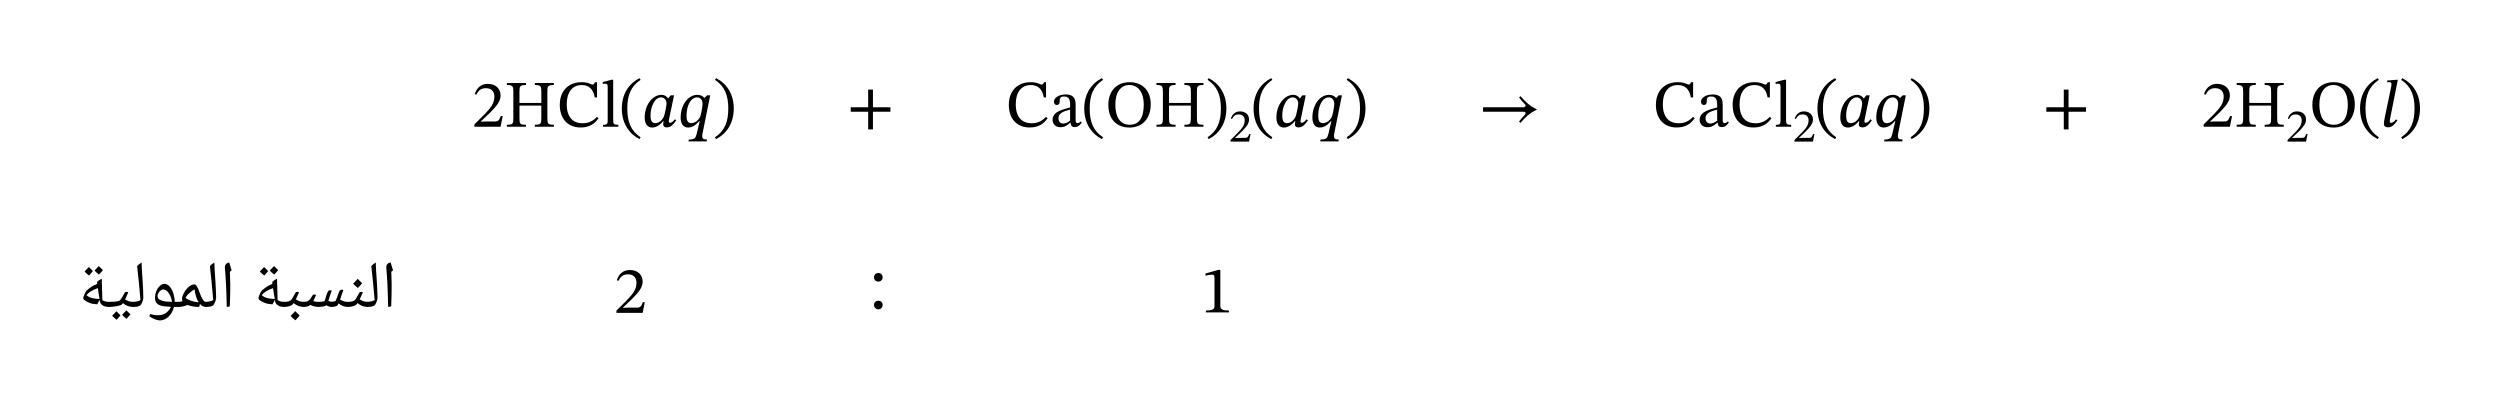 <svg width="673.293" height="81.1pt" viewBox="0 0 504.97 81.1" class="displayed_equation" xmlns="http://www.w3.org/2000/svg">
  <path d="M101.539 23.449L101.148 23.449C100.84 24.254 100.664 24.539 99.953 24.539L98.086 24.539 97.141 24.578 97.141 24.512 98.918 22.828C100.344 21.391 101.109 20.461 101.109 19.266 101.109 17.852 100.047 16.938 98.527 16.938 97.223 16.938 96.309 17.691 95.891 18.996L96.215 19.133C96.711 18.121 97.305 17.812 98.18 17.812 99.215 17.812 99.859 18.461 99.859 19.469 99.859 20.879 99.188 21.727 97.855 23.098L95.812 25.141 95.812 25.602 101.109 25.602 101.539 23.449M104.926 18.539C104.926 17.492 104.965 17.168 106.242 17.168L106.242 16.766 102.383 16.766 102.383 17.168C103.621 17.168 103.688 17.492 103.688 18.539L103.688 23.836C103.688 25.035 103.594 25.195 102.383 25.195L102.383 25.602 106.242 25.602 106.242 25.195C105.031 25.195 104.926 25.023 104.926 23.836L104.926 21.324 109.34 21.324 109.34 23.836C109.34 25.008 109.23 25.195 108.031 25.195L108.031 25.602 111.879 25.602 111.879 25.195C110.656 25.195 110.562 25.008 110.562 23.836L110.562 18.539C110.562 17.477 110.602 17.168 111.879 17.168L111.879 16.766 108.031 16.766 108.031 17.168C109.27 17.168 109.34 17.492 109.34 18.539L109.34 20.797 104.926 20.797 104.926 18.539M120.578 23.598C119.824 24.418 118.922 24.898 117.688 24.898 115.789 24.898 114.473 23.742 114.473 21.055 114.473 18.66 115.562 17.18 117.496 17.18 118.883 17.18 119.84 17.922 120.133 19.684L120.59 19.684 120.59 16.602 120.188 16.602C120.023 16.871 119.945 17.086 119.73 17.086 119.395 17.086 118.895 16.602 117.484 16.602 114.902 16.602 113.07 18.258 113.07 21.188 113.07 23.812 114.523 25.75 117.297 25.75 119.059 25.75 120.172 24.969 120.898 23.879L120.578 23.598M124.898 25.211C123.93 25.211 123.859 25.023 123.859 24.242L123.859 16.105 123.523 16.105 121.75 16.578 121.75 16.938C121.75 16.938 121.953 16.914 122.18 16.914 122.516 16.914 122.746 16.938 122.746 17.492L122.746 24.242C122.746 24.996 122.691 25.211 121.805 25.211L121.805 25.602 124.898 25.602 124.898 25.211M125.602 21.914C125.602 24.875 127.016 26.984 129.18 28.102L129.395 27.727C127.434 26.434 126.707 24.617 126.707 21.914 126.707 19.238 127.434 17.438 129.395 16.133L129.18 15.781C127.016 16.887 125.602 18.984 125.602 21.914M136.148 19.25L135.465 19.25 134.992 19.871 134.938 19.871C134.711 19.535 134.305 19.156 133.633 19.156 131.805 19.156 130.219 21.176 130.219 23.758 130.219 25.117 130.879 25.762 131.723 25.762 132.477 25.762 133.281 25.316 133.957 24.457L134.035 24.457C134.008 24.699 133.957 24.875 133.957 25.129 133.957 25.52 134.227 25.734 134.668 25.734 135.504 25.734 136.039 25.129 136.594 24.297L136.32 24.094C136.148 24.32 135.773 24.793 135.34 24.793 135.141 24.793 135.086 24.688 135.086 24.512 135.086 24.309 135.152 24.012 135.152 24.012zM134.629 20.934C134.629 21.406 134.344 22.641 134.211 23.18 133.969 24.148 133.148 24.875 132.355 24.875 131.777 24.875 131.398 24.523 131.398 23.34 131.398 21.512 132.262 19.668 133.523 19.668 134.238 19.668 134.629 20.289 134.629 20.934M143.453 19.25L142.824 19.25 142.312 19.762 142.258 19.762C142.016 19.469 141.57 19.156 140.871 19.156 139.059 19.156 137.484 21.066 137.484 23.785 137.484 24.898 137.953 25.762 138.977 25.762 139.352 25.762 140.297 25.641 141.234 24.457L141.332 24.457 140.715 27.078C140.496 27.914 140.27 28.184 139.141 28.184L139.059 28.559 142.742 28.559 142.809 28.184C142.016 28.184 141.844 27.953 141.844 27.496 141.844 27.254 141.883 27.066 141.883 27.066zM141.91 20.945C141.91 21.406 141.707 22.602 141.52 23.289 141.262 24.188 140.43 24.875 139.594 24.875 138.867 24.875 138.668 24.227 138.668 23.395 138.668 21.406 139.488 19.668 140.82 19.668 141.371 19.668 141.91 20.141 141.91 20.945M148.211 21.914C148.211 18.984 146.797 16.887 144.633 15.781L144.418 16.133C146.379 17.438 147.105 19.238 147.105 21.914 147.105 24.617 146.379 26.434 144.418 27.727L144.633 28.102C146.797 26.984 148.211 24.875 148.211 21.914M179.852 22.574L179.852 21.66 176.324 21.66 176.324 18.094 175.359 18.094 175.359 21.66 171.836 21.66 171.836 22.574 175.359 22.574 175.359 26.137 176.324 26.137 176.324 22.574 179.852 22.574M211.277 23.598C210.523 24.418 209.621 24.898 208.387 24.898 206.488 24.898 205.172 23.742 205.172 21.055 205.172 18.66 206.262 17.18 208.195 17.18 209.582 17.18 210.539 17.922 210.832 19.684L211.289 19.684 211.289 16.602 210.887 16.602C210.727 16.871 210.645 17.086 210.43 17.086 210.094 17.086 209.594 16.602 208.184 16.602 205.602 16.602 203.773 18.258 203.773 21.188 203.773 23.812 205.227 25.75 207.996 25.75 209.758 25.75 210.871 24.969 211.602 23.879L211.277 23.598M216.242 24.766C216.324 25.359 216.457 25.668 217.047 25.668 217.734 25.668 218.059 25.383 218.504 24.738L218.301 24.523C218.109 24.727 217.922 24.859 217.668 24.859 217.387 24.859 217.266 24.754 217.266 24.203L217.266 21.148C217.266 19.75 216.715 19.078 215.246 19.078 213.781 19.078 212.879 19.805 212.879 20.555 212.879 21 213.176 21.203 213.445 21.203 213.82 21.203 214.035 21 214.035 20.586 214.035 19.777 214.172 19.492 214.938 19.492 215.746 19.492 216.148 19.938 216.148 21.109L216.148 21.699C214.992 22.062 212.609 22.414 212.609 24.188 212.609 25.047 213.176 25.695 214.211 25.695 215.07 25.695 215.555 25.316 216.188 24.766zM216.148 24.363C215.691 24.738 215.207 24.953 214.762 24.953 214.184 24.953 213.797 24.539 213.797 23.867 213.797 22.816 214.926 22.453 216.148 22.145L216.148 24.363M219.004 21.914C219.004 24.875 220.414 26.984 222.582 28.102L222.797 27.727C220.832 26.434 220.105 24.617 220.105 21.914 220.105 19.238 220.832 17.438 222.797 16.133L222.582 15.781C220.414 16.887 219.004 18.984 219.004 21.914M232.438 21.055C232.438 18.391 230.84 16.602 228.164 16.602 225.5 16.602 223.871 18.445 223.871 21.176 223.871 24.027 225.484 25.762 228.164 25.762 230.812 25.762 232.438 23.867 232.438 21.055zM231.027 21.094C231.027 23.797 230.086 25.195 228.176 25.195 226.238 25.195 225.285 23.625 225.285 21.094 225.285 18.633 226.387 17.168 228.121 17.168 229.871 17.168 231.027 18.672 231.027 21.094M236.129 18.539C236.129 17.492 236.164 17.168 237.445 17.168L237.445 16.766 233.586 16.766 233.586 17.168C234.82 17.168 234.891 17.492 234.891 18.539L234.891 23.836C234.891 25.035 234.797 25.195 233.586 25.195L233.586 25.602 237.445 25.602 237.445 25.195C236.234 25.195 236.129 25.023 236.129 23.836L236.129 21.324 240.539 21.324 240.539 23.836C240.539 25.008 240.43 25.195 239.234 25.195L239.234 25.602 243.078 25.602 243.078 25.195C241.855 25.195 241.762 25.008 241.762 23.836L241.762 18.539C241.762 17.477 241.801 17.168 243.078 17.168L243.078 16.766 239.234 16.766 239.234 17.168C240.469 17.168 240.539 17.492 240.539 18.539L240.539 20.797 236.129 20.797 236.129 18.539M247.711 21.914C247.711 18.984 246.297 16.887 244.133 15.781L243.918 16.133C245.879 17.438 246.605 19.238 246.605 21.914 246.605 24.617 245.879 26.434 243.918 27.727L244.133 28.102C246.297 26.984 247.711 24.875 247.711 21.914M252.598 27.086L252.32 27.086C252.102 27.652 251.98 27.852 251.477 27.852L250.16 27.852 249.496 27.879 249.496 27.832 250.746 26.648C251.754 25.633 252.293 24.98 252.293 24.137 252.293 23.141 251.547 22.5 250.473 22.5 249.555 22.5 248.91 23.027 248.617 23.949L248.844 24.043C249.195 23.332 249.613 23.113 250.227 23.113 250.957 23.113 251.414 23.57 251.414 24.281 251.414 25.273 250.938 25.871 250 26.836L248.559 28.277 248.559 28.602 252.293 28.602 252.598 27.086M253.203 21.914C253.203 24.875 254.617 26.984 256.781 28.102L256.996 27.727C255.031 26.434 254.305 24.617 254.305 21.914 254.305 19.238 255.031 17.438 256.996 16.133L256.781 15.781C254.617 16.887 253.203 18.984 253.203 21.914M263.746 19.25L263.062 19.25 262.59 19.871 262.539 19.871C262.309 19.535 261.906 19.156 261.234 19.156 259.402 19.156 257.816 21.176 257.816 23.758 257.816 25.117 258.477 25.762 259.324 25.762 260.078 25.762 260.883 25.316 261.555 24.457L261.637 24.457C261.609 24.699 261.555 24.875 261.555 25.129 261.555 25.52 261.824 25.734 262.27 25.734 263.102 25.734 263.641 25.129 264.191 24.297L263.922 24.094C263.746 24.32 263.371 24.793 262.941 24.793 262.738 24.793 262.688 24.688 262.688 24.512 262.688 24.309 262.754 24.012 262.754 24.012zM262.227 20.934C262.227 21.406 261.945 22.641 261.812 23.18 261.57 24.148 260.746 24.875 259.953 24.875 259.379 24.875 259 24.523 259 23.34 259 21.512 259.859 19.668 261.125 19.668 261.84 19.668 262.227 20.289 262.227 20.934M271.055 19.25L270.422 19.25 269.914 19.762 269.859 19.762C269.617 19.469 269.172 19.156 268.473 19.156 266.656 19.156 265.086 21.066 265.086 23.785 265.086 24.898 265.555 25.762 266.578 25.762 266.953 25.762 267.895 25.641 268.836 24.457L268.93 24.457 268.312 27.078C268.098 27.914 267.867 28.184 266.738 28.184L266.656 28.559 270.344 28.559 270.41 28.184C269.617 28.184 269.441 27.953 269.441 27.496 269.441 27.254 269.48 27.066 269.48 27.066zM269.508 20.945C269.508 21.406 269.309 22.602 269.117 23.289 268.863 24.188 268.031 24.875 267.195 24.875 266.469 24.875 266.266 24.227 266.266 23.395 266.266 21.406 267.09 19.668 268.418 19.668 268.969 19.668 269.508 20.141 269.508 20.945M275.809 21.914C275.809 18.984 274.398 16.887 272.234 15.781L272.016 16.133C273.98 17.438 274.707 19.238 274.707 21.914 274.707 24.617 273.98 26.434 272.016 27.727L272.234 28.102C274.398 26.984 275.809 24.875 275.809 21.914M310.383 22.051C309.062 21.5 308.016 20.461 307.129 19.426L306.844 19.695C307.152 20.152 307.57 20.637 307.973 21.016 308.109 21.148 308.164 21.242 308.164 21.363 308.164 21.5 307.945 21.66 307.812 21.66L299.555 21.66 299.555 22.574 307.797 22.574C308.039 22.574 308.148 22.707 308.148 22.844 308.148 22.965 308.082 23.113 307.961 23.234 307.543 23.664 307.152 24.109 306.832 24.551L307.113 24.82C308.016 23.77 309.062 22.75 310.383 22.184L310.383 22.051M341.977 23.598C341.223 24.418 340.32 24.898 339.086 24.898 337.188 24.898 335.871 23.742 335.871 21.055 335.871 18.66 336.961 17.18 338.898 17.18 340.281 17.18 341.238 17.922 341.531 19.684L341.992 19.684 341.992 16.602 341.59 16.602C341.426 16.871 341.344 17.086 341.129 17.086 340.793 17.086 340.297 16.602 338.883 16.602 336.301 16.602 334.473 18.258 334.473 21.188 334.473 23.812 335.926 25.75 338.695 25.75 340.457 25.75 341.574 24.969 342.301 23.879L341.977 23.598M346.941 24.766C347.023 25.359 347.156 25.668 347.746 25.668 348.434 25.668 348.758 25.383 349.203 24.738L349 24.523C348.812 24.727 348.621 24.859 348.367 24.859 348.086 24.859 347.965 24.754 347.965 24.203L347.965 21.148C347.965 19.75 347.414 19.078 345.945 19.078 344.48 19.078 343.578 19.805 343.578 20.555 343.578 21 343.879 21.203 344.145 21.203 344.523 21.203 344.734 21 344.734 20.586 344.734 19.777 344.871 19.492 345.637 19.492 346.445 19.492 346.848 19.938 346.848 21.109L346.848 21.699C345.691 22.062 343.312 22.414 343.312 24.188 343.312 25.047 343.879 25.695 344.91 25.695 345.773 25.695 346.258 25.316 346.891 24.766zM346.848 24.363C346.391 24.738 345.906 24.953 345.465 24.953 344.883 24.953 344.496 24.539 344.496 23.867 344.496 22.816 345.625 22.453 346.848 22.145L346.848 24.363M357.477 23.598C356.723 24.418 355.82 24.898 354.586 24.898 352.688 24.898 351.371 23.742 351.371 21.055 351.371 18.66 352.461 17.18 354.398 17.18 355.781 17.18 356.738 17.922 357.031 19.684L357.492 19.684 357.492 16.602 357.09 16.602C356.926 16.871 356.844 17.086 356.629 17.086 356.293 17.086 355.797 16.602 354.383 16.602 351.801 16.602 349.973 18.258 349.973 21.188 349.973 23.812 351.426 25.75 354.195 25.75 355.957 25.75 357.074 24.969 357.801 23.879L357.477 23.598M361.797 25.211C360.828 25.211 360.762 25.023 360.762 24.242L360.762 16.105 360.426 16.105 358.648 16.578 358.648 16.938C358.648 16.938 358.852 16.914 359.078 16.914 359.414 16.914 359.645 16.938 359.645 17.492L359.645 24.242C359.645 24.996 359.59 25.211 358.703 25.211L358.703 25.602 361.797 25.602 361.797 25.211M366.496 27.086L366.223 27.086C366.004 27.652 365.883 27.852 365.379 27.852L364.062 27.852 363.398 27.879 363.398 27.832 364.648 26.648C365.652 25.633 366.195 24.98 366.195 24.137 366.195 23.141 365.445 22.5 364.371 22.5 363.453 22.5 362.812 23.027 362.516 23.949L362.742 24.043C363.094 23.332 363.512 23.113 364.129 23.113 364.859 23.113 365.312 23.57 365.312 24.281 365.312 25.273 364.84 25.871 363.898 26.836L362.461 28.277 362.461 28.602 366.195 28.602 366.496 27.086M367.102 21.914C367.102 24.875 368.516 26.984 370.68 28.102L370.895 27.727C368.934 26.434 368.207 24.617 368.207 21.914 368.207 19.238 368.934 17.438 370.895 16.133L370.68 15.781C368.516 16.887 367.102 18.984 367.102 21.914M377.648 19.25L376.965 19.25 376.492 19.871 376.438 19.871C376.211 19.535 375.805 19.156 375.133 19.156 373.305 19.156 371.719 21.176 371.719 23.758 371.719 25.117 372.379 25.762 373.223 25.762 373.977 25.762 374.781 25.316 375.457 24.457L375.535 24.457C375.508 24.699 375.457 24.875 375.457 25.129 375.457 25.52 375.727 25.734 376.168 25.734 377.004 25.734 377.539 25.129 378.094 24.297L377.82 24.094C377.648 24.32 377.273 24.793 376.84 24.793 376.641 24.793 376.586 24.688 376.586 24.512 376.586 24.309 376.652 24.012 376.652 24.012zM376.129 20.934C376.129 21.406 375.844 22.641 375.711 23.18 375.469 24.148 374.648 24.875 373.855 24.875 373.277 24.875 372.898 24.523 372.898 23.34 372.898 21.512 373.762 19.668 375.023 19.668 375.738 19.668 376.129 20.289 376.129 20.934M384.953 19.25L384.324 19.25 383.812 19.762 383.758 19.762C383.516 19.469 383.07 19.156 382.371 19.156 380.559 19.156 378.984 21.066 378.984 23.785 378.984 24.898 379.453 25.762 380.477 25.762 380.852 25.762 381.797 25.641 382.734 24.457L382.832 24.457 382.215 27.078C381.996 27.914 381.77 28.184 380.641 28.184L380.559 28.559 384.242 28.559 384.309 28.184C383.516 28.184 383.344 27.953 383.344 27.496 383.344 27.254 383.383 27.066 383.383 27.066zM383.41 20.945C383.41 21.406 383.207 22.602 383.02 23.289 382.762 24.188 381.93 24.875 381.094 24.875 380.367 24.875 380.168 24.227 380.168 23.395 380.168 21.406 380.988 19.668 382.32 19.668 382.871 19.668 383.41 20.141 383.41 20.945M389.711 21.914C389.711 18.984 388.297 16.887 386.133 15.781L385.918 16.133C387.879 17.438 388.605 19.238 388.605 21.914 388.605 24.617 387.879 26.434 385.918 27.727L386.133 28.102C388.297 26.984 389.711 24.875 389.711 21.914M421.352 22.574L421.352 21.66 417.824 21.66 417.824 18.094 416.859 18.094 416.859 21.66 413.336 21.66 413.336 22.574 416.859 22.574 416.859 26.137 417.824 26.137 417.824 22.574 421.352 22.574M450.84 23.449L450.449 23.449C450.141 24.254 449.965 24.539 449.254 24.539L447.383 24.539 446.441 24.578 446.441 24.512 448.219 22.828C449.645 21.391 450.41 20.461 450.41 19.266 450.41 17.852 449.348 16.938 447.828 16.938 446.523 16.938 445.609 17.691 445.191 18.996L445.516 19.133C446.012 18.121 446.602 17.812 447.477 17.812 448.516 17.812 449.16 18.461 449.16 19.469 449.16 20.879 448.484 21.727 447.156 23.098L445.109 25.141 445.109 25.602 450.41 25.602 450.84 23.449M454.328 18.539C454.328 17.492 454.367 17.168 455.645 17.168L455.645 16.766 451.785 16.766 451.785 17.168C453.023 17.168 453.09 17.492 453.09 18.539L453.09 23.836C453.09 25.035 452.996 25.195 451.785 25.195L451.785 25.602 455.645 25.602 455.645 25.195C454.434 25.195 454.328 25.023 454.328 23.836L454.328 21.324 458.738 21.324 458.738 23.836C458.738 25.008 458.629 25.195 457.434 25.195L457.434 25.602 461.281 25.602 461.281 25.195C460.055 25.195 459.961 25.008 459.961 23.836L459.961 18.539C459.961 17.477 460.004 17.168 461.281 17.168L461.281 16.766 457.434 16.766 457.434 17.168C458.672 17.168 458.738 17.492 458.738 18.539L458.738 20.797 454.328 20.797 454.328 18.539M466.098 27.086L465.82 27.086C465.602 27.652 465.48 27.852 464.977 27.852L463.66 27.852 462.996 27.879 462.996 27.832 464.246 26.648C465.254 25.633 465.793 24.98 465.793 24.137 465.793 23.141 465.047 22.5 463.973 22.5 463.055 22.5 462.41 23.027 462.117 23.949L462.344 24.043C462.695 23.332 463.113 23.113 463.727 23.113 464.457 23.113 464.914 23.57 464.914 24.281 464.914 25.273 464.438 25.871 463.5 26.836L462.059 28.277 462.059 28.602 465.793 28.602 466.098 27.086M475.641 21.055C475.641 18.391 474.039 16.602 471.363 16.602 468.699 16.602 467.07 18.445 467.07 21.176 467.07 24.027 468.688 25.762 471.363 25.762 474.012 25.762 475.641 23.867 475.641 21.055zM474.227 21.094C474.227 23.797 473.285 25.195 471.379 25.195 469.438 25.195 468.484 23.625 468.484 21.094 468.484 18.633 469.59 17.168 471.32 17.168 473.07 17.168 474.227 18.672 474.227 21.094M476.703 21.914C476.703 24.875 478.117 26.984 480.281 28.102L480.496 27.727C478.531 26.434 477.805 24.617 477.805 21.914 477.805 19.238 478.531 17.438 480.496 16.133L480.281 15.781C478.117 16.887 476.703 18.984 476.703 21.914M484.328 16.117L484.031 16.117 482.18 16.266 482.18 16.617C482.18 16.617 482.391 16.59 482.633 16.59 482.996 16.59 483.051 16.82 483.051 16.992 483.051 17.207 483.012 17.422 483.012 17.422L481.707 23.664C481.602 24.242 481.52 24.656 481.52 25.008 481.52 25.48 481.828 25.719 482.367 25.719 483.254 25.719 483.777 24.969 484.246 24.309L483.98 24.109C483.766 24.352 483.414 24.805 482.957 24.805 482.797 24.805 482.703 24.727 482.703 24.551 482.703 24.363 482.77 23.984 482.77 23.984L484.328 16.117M488.809 21.914C488.809 18.984 487.398 16.887 485.234 15.781L485.016 16.133C486.98 17.438 487.707 19.238 487.707 21.914 487.707 24.617 486.98 26.434 485.016 27.727L485.234 28.102C487.398 26.984 488.809 24.875 488.809 21.914M79.105 57.539L79.105 58.375C79.105 59.215 79.074 60.41 79.016 61.891L78.398 62C78.344 58.867 78.223 56.27 78.035 54.203L78.027 54.031C78.02 53.738 78.098 53.523 78.238 53.355 78.367 53.168 78.605 53.074 78.91 53.012 78.918 53.066 78.938 53.121 78.949 53.168 78.945 53.195 79.109 53.695 79.387 54.602L79.027 54.91 79.035 54.977C79.07 55.91 79.105 56.789 79.105 57.539zM78.637 52.359zM78.758 62.695L78.758 62.695M74.188 62C74.078 62 74.07 61.965 74.07 61.891L74.07 61.09C74.047 60.988 74.109 60.98 74.188 60.98 74.699 60.953 75.223 60.863 75.672 60.625 75.465 58.246 75.266 55.965 75 53.758 75.223 53.477 75.555 53.246 75.895 53.012 75.906 53.969 76.012 55.234 76.109 56.801 76.191 58.105 76.242 59.238 76.254 60.195 76.234 60.316 76.211 60.551 76.121 60.801 76.023 61.051 75.918 61.297 75.781 61.535 75.594 61.832 75.09 62 74.188 62zM75.258 52.359zM75.809 62.391zM75.809 62.695L75.809 62.695" />
  <path d="M 70.301 62 C 70.227 62 70.188 61.965 70.188 61.891 L 70.188 61.09 C 70.16 60.988 70.227 60.98 70.301 60.98 C 70.629 60.953 70.906 60.949 71.145 60.883 C 71.363 60.793 71.562 60.73 71.695 60.609 C 71.793 60.488 72.035 60.152 72.32 59.598 L 72.559 59.168 C 72.617 59 72.773 58.953 72.969 58.953 C 73.07 58.934 73.199 58.988 73.297 59.055 C 73.074 59.508 72.891 60 72.648 60.477 C 72.941 60.637 73.238 60.793 73.488 60.867 C 73.711 60.918 74.02 60.98 74.332 60.98 C 74.395 60.953 74.441 61.016 74.441 61.09 L 74.441 61.891 C 74.43 61.934 74.406 62 74.332 62 C 73.492 62 72.797 61.738 72.219 61.215 L 71.996 61.508 C 71.871 61.621 71.691 61.734 71.352 61.84 C 71 61.934 70.668 62 70.301 62 Z M 72.281 58.297 Z M 72.57 62.391 Z M 72.57 62.695 Z M 73.152 57.195 C 72.926 57.465 72.656 57.82 72.289 58.176 C 71.863 57.836 71.57 57.57 71.328 57.305 C 71.777 56.848 72.098 56.52 72.262 56.324 C 72.527 56.625 72.844 56.926 73.152 57.195 Z M 72.289 58.305 Z M 72.262 56 L 72.262 56" />
  <path d="M 70.297 62 C 69.914 62 69.602 61.934 69.258 61.801 C 68.895 61.668 68.625 61.492 68.391 61.273 L 68.203 61.641 C 68.133 61.73 67.977 61.832 67.738 61.898 C 67.488 61.934 67.262 62 67.016 62 C 66.613 62 66.262 61.887 65.945 61.66 C 65.855 61.73 65.695 61.828 65.414 61.891 C 65.133 61.926 64.773 61.992 64.328 62 C 64.062 62 63.777 61.961 63.449 61.875 C 63.102 61.77 62.867 61.695 62.688 61.586 C 62.531 61.684 62.371 61.816 62.125 61.891 C 61.867 61.934 61.602 62 61.301 62 C 61.227 62 61.188 61.965 61.188 61.891 L 61.188 61.09 C 61.16 60.988 61.227 60.98 61.301 60.98 C 61.547 60.953 61.754 60.957 61.918 60.91 C 62.074 60.863 62.238 60.785 62.387 60.672 C 62.469 60.555 62.582 60.5 62.637 60.434 C 62.68 60.355 62.848 60.121 63.102 59.703 C 63.18 59.559 63.316 59.488 63.512 59.488 C 63.625 59.457 63.738 59.52 63.84 59.586 C 63.547 60.238 63.375 60.676 63.281 60.809 C 63.32 60.836 63.492 60.875 63.715 60.918 C 63.934 60.953 64.191 60.98 64.473 60.98 C 64.867 60.953 65.242 60.934 65.527 60.844 C 65.57 60.746 65.633 60.633 65.684 60.461 C 65.883 59.684 66.066 59.23 66.156 59.051 C 66.227 58.852 66.336 58.75 66.418 58.699 C 66.496 58.648 66.598 58.625 66.703 58.625 C 66.82 58.617 66.926 58.656 67.016 58.723 C 66.891 58.973 66.715 59.5 66.473 60.285 L 66.324 60.777 C 66.449 60.816 66.578 60.887 66.676 60.91 C 66.75 60.93 66.895 60.945 67.035 60.945 C 67.242 60.93 67.5 60.898 67.777 60.805 C 67.82 60.691 67.977 60.371 68.164 59.84 C 68.215 59.605 68.312 59.41 68.391 59.215 C 68.441 59.012 68.547 58.852 68.625 58.715 C 68.691 58.574 68.84 58.512 69.039 58.512 C 69.152 58.508 69.273 58.547 69.359 58.609 C 69.219 58.906 69.016 59.539 68.691 60.508 L 68.902 60.633 C 69.305 60.852 69.77 60.98 70.297 60.98 C 70.336 60.953 70.406 61.016 70.406 61.09 L 70.406 61.891 C 70.402 61.934 70.367 62 70.297 62 Z M 65.992 57.578 Z M 65.758 62.391 Z M 65.758 62.695 L 65.758 62.695" />
  <path d="M 57.398 62 C 57.328 62 57.289 61.965 57.289 61.891 L 57.289 61.09 C 57.258 60.988 57.328 60.98 57.398 60.98 C 57.727 60.953 58.008 60.949 58.242 60.883 C 58.465 60.793 58.664 60.73 58.793 60.609 C 58.895 60.488 59.133 60.152 59.422 59.598 L 59.656 59.168 C 59.715 59 59.875 58.953 60.07 58.953 C 60.168 58.934 60.301 58.988 60.398 59.055 C 60.172 59.508 59.988 60 59.75 60.477 C 60.043 60.637 60.34 60.793 60.59 60.867 C 60.809 60.918 61.121 60.98 61.43 60.98 C 61.496 60.953 61.543 61.016 61.543 61.09 L 61.543 61.891 C 61.527 61.934 61.504 62 61.43 62 C 60.59 62 59.898 61.738 59.316 61.215 L 59.094 61.508 C 58.973 61.621 58.789 61.734 58.453 61.84 C 58.102 61.934 57.766 62 57.398 62 Z M 59.383 58.297 Z M 59.672 62.391 Z M 59.672 62.695 Z M 60.523 63.715 C 60.305 64.012 60.027 64.344 59.66 64.695 C 59.258 64.363 58.957 64.105 58.699 63.82 C 59.066 63.422 59.41 63.102 59.633 62.84 C 59.934 63.164 60.238 63.469 60.523 63.715 Z M 59.629 63.82 Z M 59.633 62.707 Z M 59.66 64.828 Z M 59.633 62.512 L 59.633 62.512" />
  <path d="M55.035 61.477C54.535 61.406 54.211 61.391 54.027 61.352 53.836 61.293 53.652 61.25 53.453 61.172 53.238 61.07 53.055 61 52.844 60.883 52.621 60.738 52.477 60.648 52.367 60.539 52.238 60.418 52.211 60.332 52.211 60.242 52.207 60.109 52.27 59.918 52.391 59.633 52.48 59.332 52.609 59.133 52.688 58.996 52.793 58.715 53.117 58.461 53.574 58.137 54.004 57.801 54.512 57.547 55.023 57.34L54.977 56.977C55.262 56.672 55.613 56.465 55.953 56.277L56.078 60.625C56.457 60.852 56.945 60.98 57.469 60.98 57.52 60.953 57.578 61.016 57.578 61.09L57.578 61.891C57.555 61.934 57.543 62 57.469 62 56.906 62 56.488 61.898 56.156 61.695 55.801 61.461 55.625 61.207 55.57 60.836L55.527 60.555zM52.863 59.617C53.199 59.918 53.617 60.125 54.055 60.227 54.473 60.316 54.973 60.383 55.5 60.391L55.152 58.23 55.148 58.203C54.062 58.57 53.316 59.043 52.863 59.617zM54.402 55.621zM55.391 62.391zM55.129 62.824zM54.164 54.742C53.98 54.984 53.738 55.305 53.371 55.656 52.945 55.316 52.672 55.062 52.48 54.84 52.691 54.609 53.004 54.32 53.344 53.938 53.434 54.035 53.723 54.312 54.164 54.742zM56.184 54.551C55.992 54.801 55.75 55.121 55.379 55.469 54.973 55.145 54.707 54.891 54.496 54.641 54.559 54.543 54.879 54.254 55.359 53.742 55.445 53.84 55.738 54.125 56.184 54.551zM54.379 55.789zM54.312 53.414zM54.379 55.656L54.379 55.656M46.508 57.539L46.508 58.375C46.504 59.215 46.477 60.41 46.414 61.891L45.801 62C45.742 58.867 45.621 56.27 45.434 54.203L45.426 54.031C45.418 53.738 45.496 53.523 45.641 53.355 45.77 53.168 46.004 53.074 46.312 53.012 46.32 53.066 46.336 53.121 46.348 53.168 46.344 53.195 46.508 53.695 46.789 54.602L46.43 54.91 46.434 54.977C46.469 55.91 46.508 56.789 46.508 57.539zM46.035 52.359zM46.16 62.695L46.16 62.695M41.586 62C41.48 62 41.469 61.965 41.469 61.891L41.469 61.09C41.445 60.988 41.508 60.98 41.586 60.98 42.098 60.953 42.621 60.863 43.07 60.625 42.863 58.246 42.664 55.965 42.398 53.758 42.621 53.477 42.953 53.246 43.297 53.012 43.305 53.969 43.41 55.234 43.512 56.801 43.59 58.105 43.641 59.238 43.656 60.195 43.637 60.316 43.609 60.551 43.52 60.801 43.422 61.051 43.316 61.297 43.184 61.535 42.992 61.832 42.488 62 41.586 62zM42.66 52.359zM43.211 62.391zM43.211 62.695L43.211 62.695" />
  <path d="M 36 62 C 35.926 62 35.891 61.965 35.891 61.891 L 35.891 61.09 C 35.859 60.988 35.926 60.98 36 60.98 C 36.297 60.953 36.59 60.934 36.875 60.844 C 36.781 60.703 36.773 60.578 36.773 60.43 C 36.746 60.051 36.906 59.625 37.18 59.129 C 37.426 58.621 37.781 58.227 38.168 57.914 C 38.531 57.598 38.926 57.445 39.277 57.445 C 39.398 57.43 39.562 57.531 39.684 57.707 C 39.777 57.879 39.922 58.102 40.039 58.363 C 40.137 58.602 40.262 58.906 40.371 59.211 C 40.457 59.516 40.598 59.801 40.719 60.062 C 40.84 60.305 40.98 60.543 41.121 60.719 C 41.258 60.887 41.43 60.98 41.613 60.98 C 41.707 60.953 41.762 61.027 41.762 61.117 L 41.762 61.855 C 41.742 61.934 41.711 62 41.613 62 C 41.156 62 40.754 61.805 40.391 61.41 L 40.227 62 C 39.363 62 38.602 61.871 37.922 61.609 L 37.891 61.602 C 37.434 61.758 37.113 61.863 36.836 61.918 C 36.551 61.969 36.281 62 36 62 Z M 39.305 58.473 C 38.965 58.598 38.613 58.867 38.242 59.211 C 37.855 59.551 37.613 59.871 37.477 60.16 C 38.031 60.629 38.945 60.953 40.137 61.07 C 39.93 60.766 39.77 60.414 39.617 59.949 C 39.461 59.469 39.359 58.992 39.305 58.473 Z M 38.609 56.793 Z M 39.5 62.391 Z M 39.238 62.824 L 39.238 62.824" />
  <path d="M32.285 64.723C31.969 64.715 31.629 64.633 31.184 64.449 30.711 64.254 30.398 64.074 30.156 63.863L30.348 63.426C30.812 63.582 31.371 63.676 31.977 63.676 32.504 63.648 33.023 63.539 33.453 63.266 33.863 62.973 34.242 62.566 34.535 61.98 33.652 61.922 33.008 61.875 32.574 61.758 32.117 61.621 31.824 61.453 31.617 61.199 31.406 60.91 31.309 60.598 31.309 60.16 31.305 59.688 31.402 59.258 31.586 58.812 31.738 58.363 32.008 58.012 32.305 57.742 32.598 57.457 32.898 57.336 33.199 57.336 33.566 57.324 33.91 57.5 34.227 57.832 34.535 58.152 34.801 58.617 35 59.195 35.16 59.742 35.293 60.348 35.293 60.922L35.293 60.98 36.09 60.98C36.133 60.953 36.203 61.016 36.203 61.09L36.203 61.891C36.199 61.934 36.164 62 36.09 62L35.148 62C35.004 62.512 34.809 62.977 34.52 63.402 34.223 63.828 33.891 64.156 33.5 64.383 33.113 64.582 32.707 64.723 32.285 64.723zM32.992 58.473C32.777 58.449 32.621 58.543 32.438 58.688 32.242 58.801 32.105 59.004 31.992 59.211 31.848 59.418 31.82 59.613 31.82 59.781 31.812 60.07 31.945 60.336 32.191 60.496 32.41 60.625 32.805 60.781 33.281 60.867 33.312 60.859 33.406 60.891 33.484 60.902 33.531 60.91 33.984 60.93 34.75 60.965 34.625 60.246 34.418 59.68 34.078 59.195 33.711 58.684 33.375 58.473 32.992 58.473zM32.938 56.684zM32.609 65.375zM33.07 54.871L33.07 54.871M26.887 62C26.781 62 26.77 61.965 26.77 61.891L26.77 61.09C26.746 60.988 26.809 60.98 26.887 60.98 27.398 60.953 27.922 60.863 28.371 60.625 28.164 58.246 27.965 55.965 27.699 53.758 27.922 53.477 28.254 53.246 28.594 53.012 28.605 53.969 28.711 55.234 28.812 56.801 28.891 58.105 28.941 59.238 28.953 60.195 28.938 60.316 28.91 60.551 28.82 60.801 28.723 61.051 28.617 61.297 28.484 61.535 28.293 61.832 27.789 62 26.887 62zM27.961 52.359zM28.508 62.391zM28.508 62.695L28.508 62.695" />
  <path d="M 25.578 58.953 C 25.676 58.934 25.809 58.988 25.906 59.055 C 25.742 59.426 25.602 59.77 25.48 60.031 C 25.332 60.281 25.285 60.438 25.258 60.469 C 25.539 60.637 25.84 60.793 26.098 60.867 C 26.324 60.918 26.641 60.98 26.945 60.98 C 27.004 60.953 27.059 61.016 27.059 61.09 L 27.059 61.891 C 27.039 61.934 27.02 62 26.945 62 C 26.105 62 25.414 61.742 24.828 61.223 L 24.609 61.508 C 24.516 61.605 24.195 61.715 23.641 61.828 C 23.07 61.934 22.535 62 22 62 C 21.926 62 21.891 61.965 21.891 61.891 L 21.891 61.09 C 21.859 60.988 21.926 60.98 22 60.98 C 22.555 60.953 23.023 60.957 23.41 60.906 C 23.793 60.855 24.07 60.781 24.227 60.664 C 24.379 60.531 24.621 60.195 24.93 59.598 L 25.168 59.168 C 25.223 59 25.383 58.953 25.578 58.953 Z M 24.898 58.297 Z M 24.531 62.391 Z M 24.531 62.695 Z M 24.336 63.68 C 24.16 63.91 23.91 64.242 23.543 64.598 C 23.129 64.242 22.844 64.004 22.652 63.781 C 22.871 63.535 23.176 63.262 23.516 62.875 C 23.59 62.934 23.867 63.227 24.336 63.68 Z M 26.355 63.492 C 26.176 63.715 25.926 64.047 25.551 64.402 C 25.145 64.09 24.867 63.82 24.668 63.582 C 24.844 63.371 25.156 63.102 25.531 62.68 C 25.598 62.742 25.883 63.039 26.355 63.492 Z M 24.512 63.719 Z M 24.484 62.68 Z M 24.523 64.727 L 24.523 64.727" />
  <path d="M19.637 61.477C19.137 61.406 18.812 61.391 18.629 61.352 18.434 61.293 18.254 61.25 18.055 61.172 17.84 61.07 17.652 61 17.445 60.883 17.219 60.738 17.074 60.648 16.969 60.539 16.84 60.418 16.809 60.332 16.809 60.242 16.805 60.109 16.867 59.918 16.988 59.633 17.078 59.332 17.207 59.133 17.289 58.996 17.395 58.715 17.719 58.461 18.172 58.137 18.605 57.801 19.113 57.547 19.625 57.34L19.578 56.977C19.859 56.672 20.211 56.465 20.551 56.277L20.676 60.625C21.055 60.852 21.543 60.98 22.07 60.98 22.121 60.953 22.18 61.016 22.18 61.09L22.18 61.891C22.152 61.934 22.145 62 22.07 62 21.504 62 21.09 61.898 20.754 61.695 20.402 61.461 20.227 61.207 20.172 60.836L20.125 60.555zM17.465 59.617C17.801 59.918 18.219 60.125 18.656 60.227 19.074 60.316 19.574 60.383 20.102 60.391L19.754 58.23 19.746 58.203C18.664 58.57 17.918 59.043 17.465 59.617zM19 55.621zM19.988 62.391zM19.727 62.824zM18.762 54.742C18.582 54.984 18.336 55.305 17.973 55.656 17.547 55.316 17.273 55.062 17.082 54.84 17.289 54.609 17.605 54.32 17.945 53.938 18.035 54.035 18.32 54.312 18.762 54.742zM20.785 54.551C20.59 54.801 20.352 55.121 19.98 55.469 19.574 55.145 19.305 54.891 19.098 54.641 19.16 54.543 19.48 54.254 19.961 53.742 20.043 53.84 20.34 54.125 20.785 54.551zM18.98 55.789zM18.914 53.414zM18.98 55.656L18.98 55.656M130.242 61.047L129.852 61.047C129.539 61.855 129.367 62.137 128.652 62.137L126.785 62.137 125.844 62.18 125.844 62.109 127.617 60.43C129.043 58.992 129.809 58.062 129.809 56.867 129.809 55.453 128.746 54.539 127.227 54.539 125.922 54.539 125.008 55.293 124.594 56.598L124.914 56.73C125.414 55.723 126.004 55.414 126.879 55.414 127.914 55.414 128.559 56.059 128.559 57.066 128.559 58.48 127.887 59.328 126.555 60.699L124.512 62.742 124.512 63.199 129.809 63.199 130.242 61.047M178.285 55.992C178.285 55.48 177.867 55.133 177.422 55.133 176.98 55.133 176.535 55.469 176.535 55.992 176.535 56.531 176.898 56.879 177.422 56.879 177.949 56.879 178.285 56.461 178.285 55.992zM178.285 61.602C178.285 61.035 177.895 60.742 177.41 60.742 176.953 60.742 176.535 61.051 176.535 61.602 176.535 62.07 176.953 62.488 177.41 62.488 177.895 62.488 178.285 62.07 178.285 61.602M248.23 63.102L248.23 62.723C246.992 62.723 246.492 62.48 246.492 61.82L246.492 54.508 246.105 54.508 243.496 55.246 243.496 55.688C243.914 55.555 244.598 55.477 244.867 55.477 245.203 55.477 245.312 55.664 245.312 56.133L245.312 61.82C245.312 62.496 244.84 62.723 243.578 62.723L243.578 63.102 248.23 63.102" />
</svg>